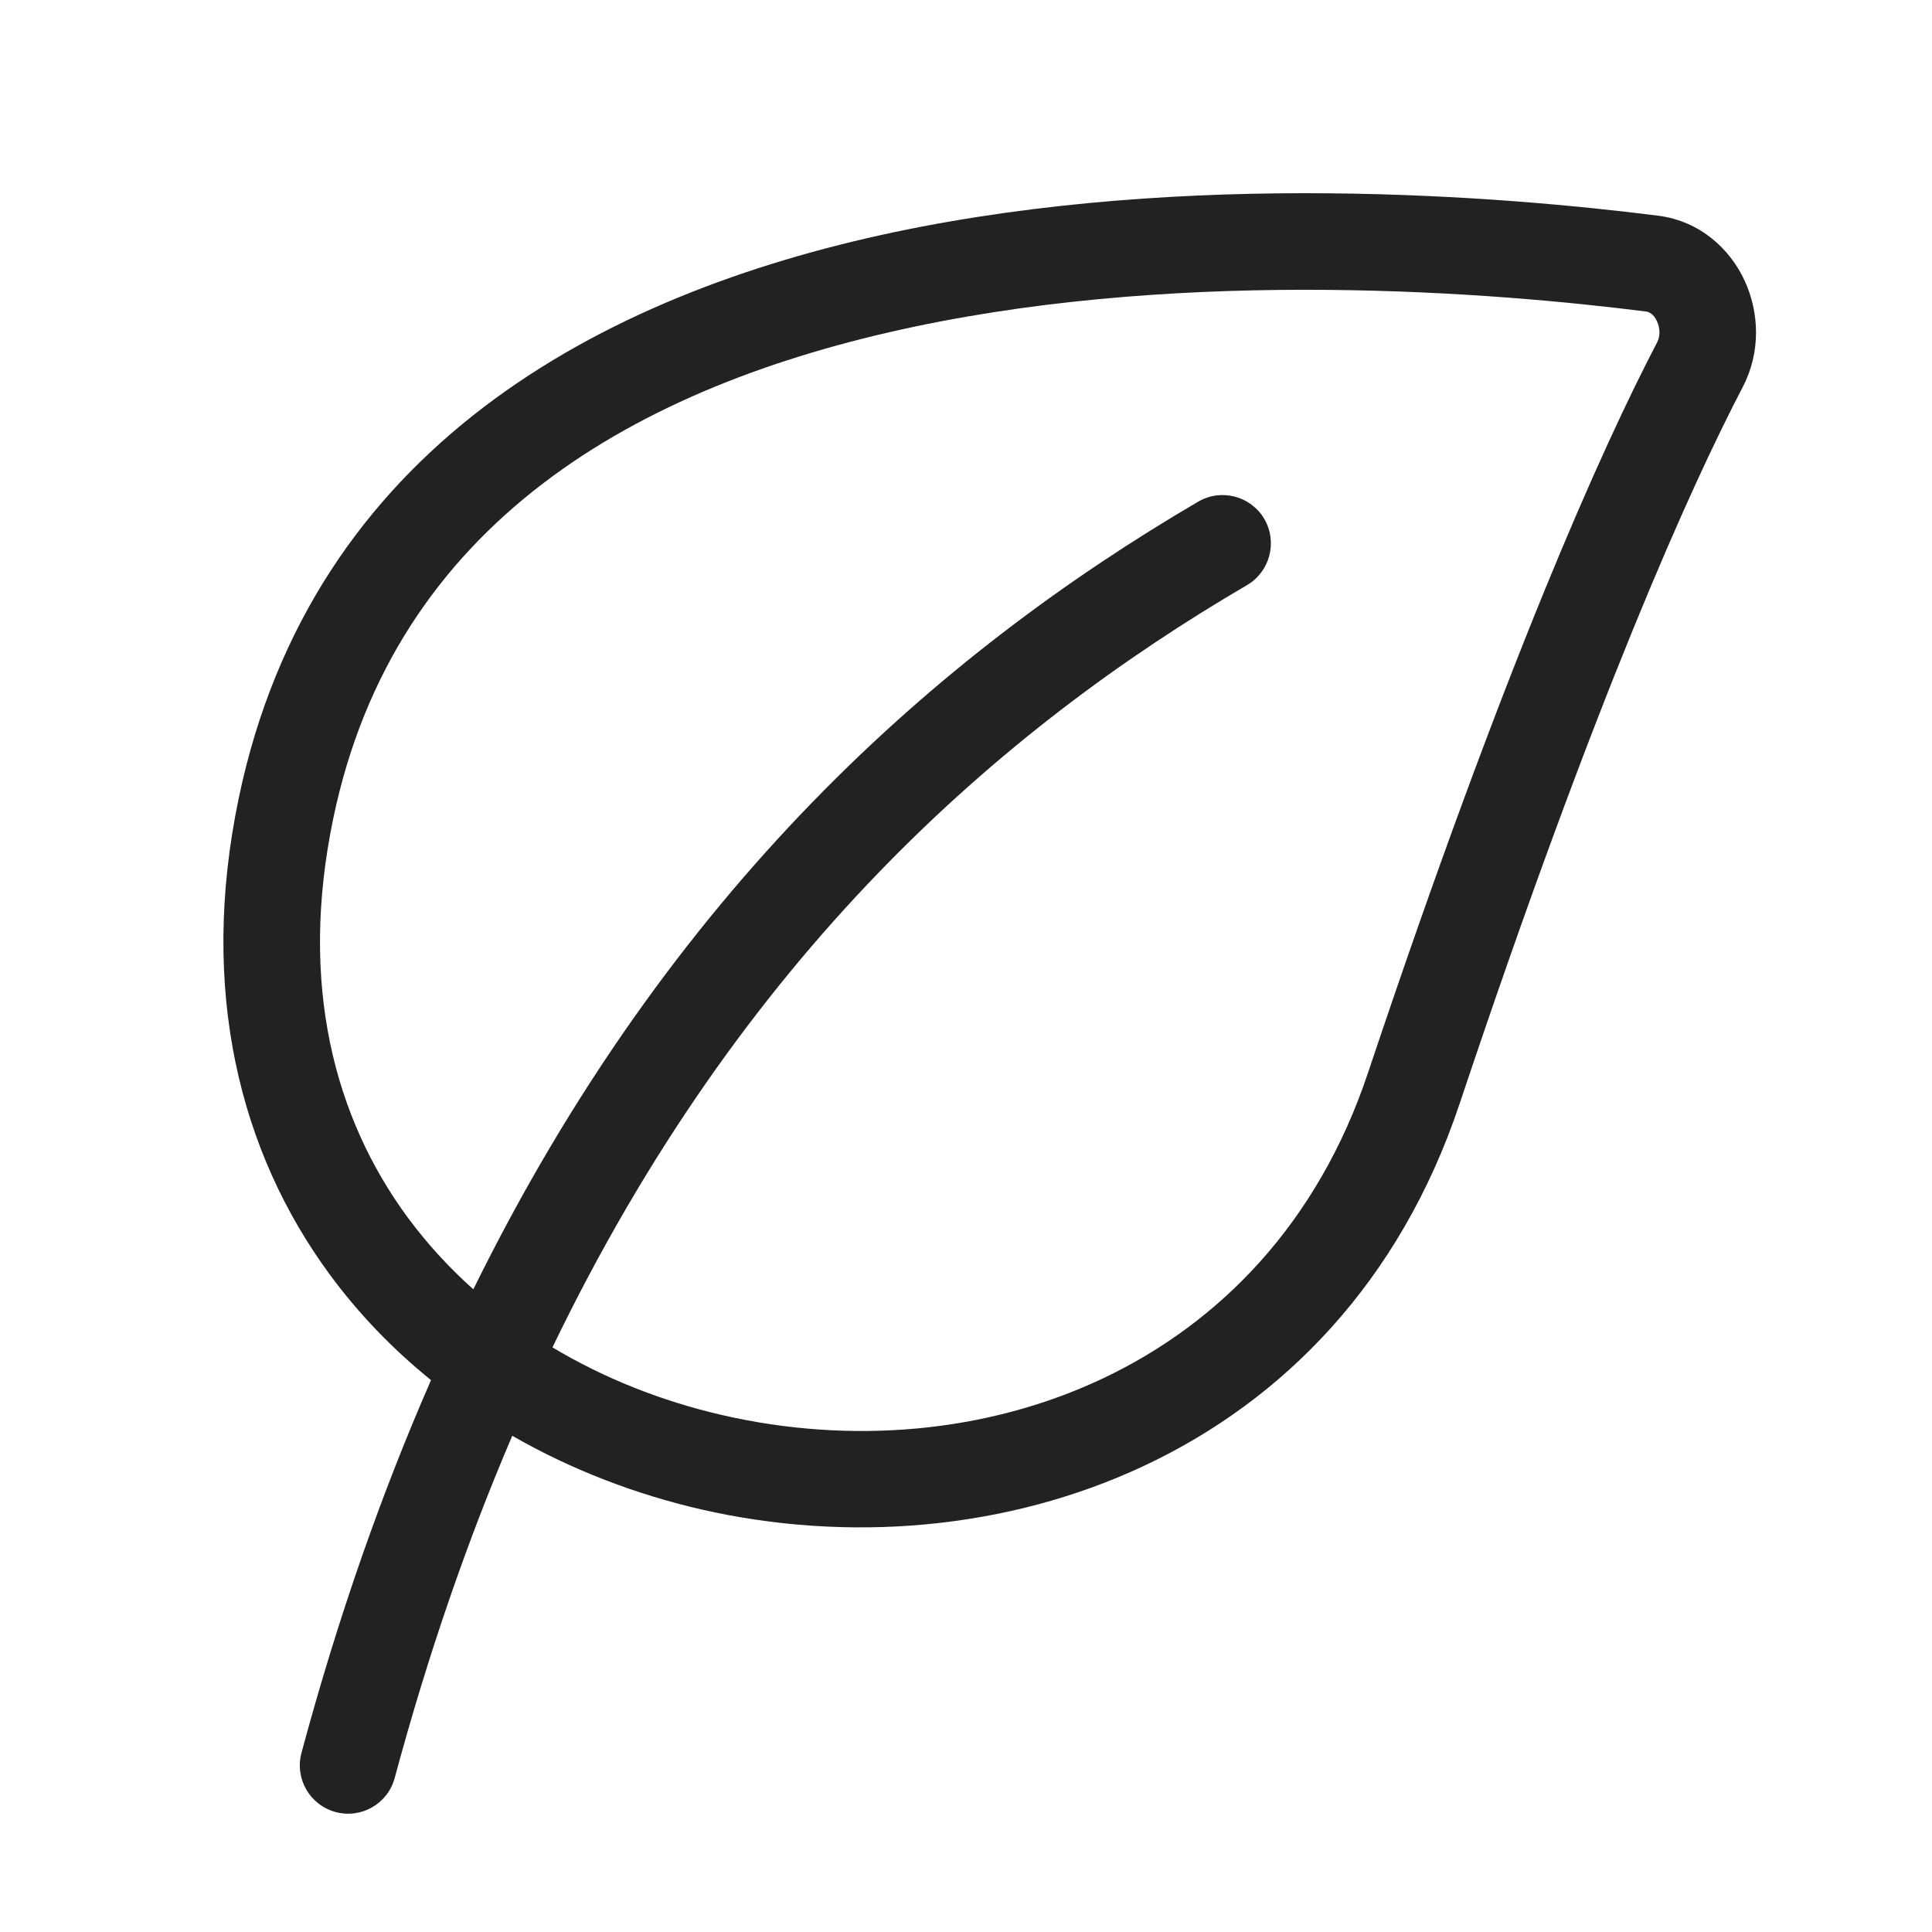 <svg width="20" height="20" viewBox="0 0 20 20" fill="none" xmlns="http://www.w3.org/2000/svg">
<path fill-rule="evenodd" clip-rule="evenodd" d="M17.166 2.233C15.561 2.03 12.306 1.761 9.259 2.403C6.214 3.046 3.225 4.639 2.47 8.269C2.059 10.248 2.48 11.924 3.413 13.193C3.716 13.605 4.07 13.97 4.462 14.287C3.955 15.445 3.503 16.726 3.121 18.145C3.049 18.412 3.207 18.686 3.474 18.758C3.74 18.83 4.015 18.672 4.086 18.405C4.436 17.106 4.846 15.93 5.303 14.863C5.91 15.212 6.573 15.467 7.257 15.625C10.272 16.316 13.873 15.122 15.109 11.428C16.521 7.206 17.503 5.038 18.041 4.006C18.229 3.646 18.212 3.236 18.062 2.909C17.911 2.579 17.601 2.289 17.166 2.233ZM5.719 13.948C6.255 14.269 6.853 14.506 7.481 14.65C10.121 15.256 13.126 14.202 14.16 11.11C15.583 6.858 16.584 4.638 17.155 3.543C17.185 3.486 17.189 3.403 17.153 3.326C17.12 3.252 17.073 3.23 17.041 3.225C15.469 3.026 12.347 2.774 9.465 3.382C6.579 3.991 4.085 5.419 3.45 8.472C3.092 10.19 3.463 11.573 4.219 12.601C4.419 12.872 4.647 13.121 4.9 13.347C6.943 9.195 9.722 6.763 12.404 5.193C12.642 5.054 12.948 5.134 13.088 5.372C13.227 5.611 13.147 5.917 12.909 6.057C10.352 7.552 7.678 9.884 5.719 13.948Z" fill="#222222"/>
</svg>
